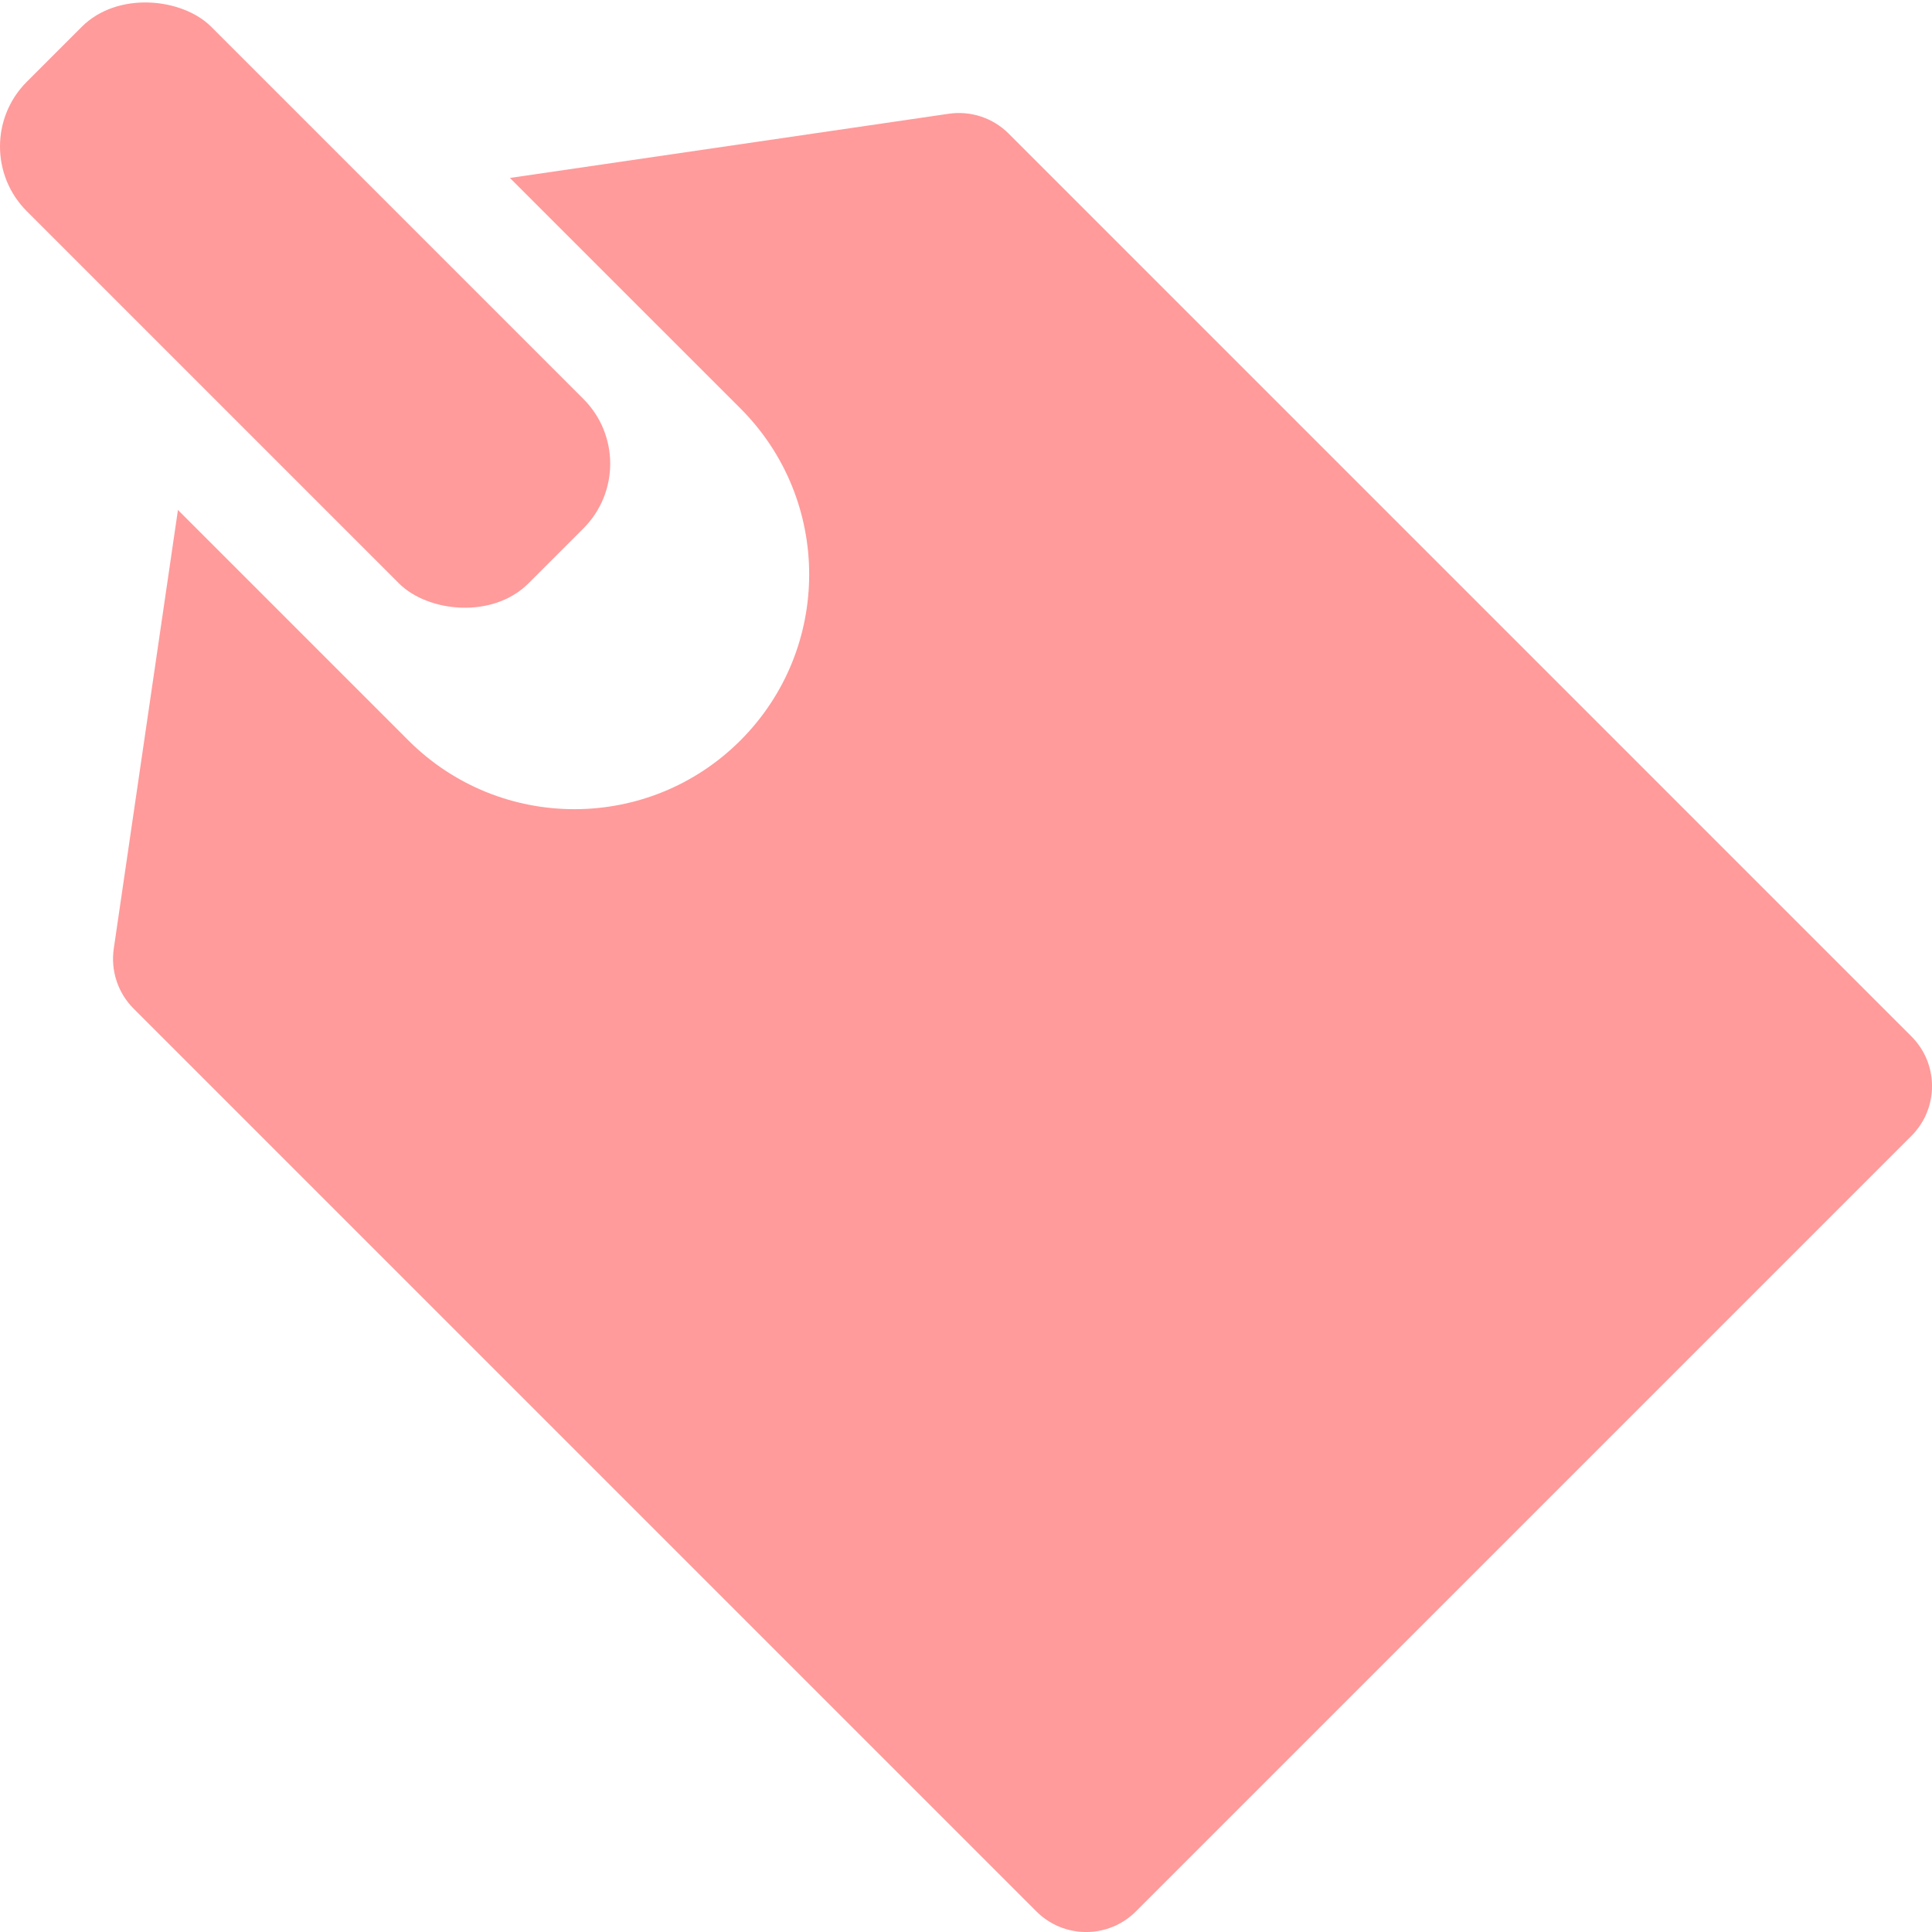 <?xml version="1.0" encoding="UTF-8"?>
<svg id="_レイヤー_1" data-name="レイヤー_1" xmlns="http://www.w3.org/2000/svg" version="1.1" viewBox="0 0 58 58">
  <!-- Generator: Adobe Illustrator 29.3.0, SVG Export Plug-In . SVG Version: 2.1.0 Build 146)  -->
  <defs>
    <style>
      .st0 {
        fill: #ff9b9b;
      }
    </style>
  </defs>
  <path class="st0" d="M28.481,3.415l-13.173,1.927s6.639,6.639,6.92,6.919c2.752,2.752,2.752,7.215,0,9.967-2.752,2.752-7.215,2.752-9.967,0-.281-.281-6.919-6.919-6.919-6.919l-1.927,13.173c-.096.66.125,1.327.597,1.799l27.101,27.101c.825.825,2.162.825,2.987 0l23.282-23.282c.825-.825.825-2.163 0-2.987L30.281,4.011c-.472-.472-1.139-.693-1.799-.596Z"/>
  <rect class="st0" x="5.244" y="-1.489" width="7.831" height="21.297" rx="2.749" ry="2.749" transform="translate(-3.794 9.159) rotate(-45)"/>
</svg>